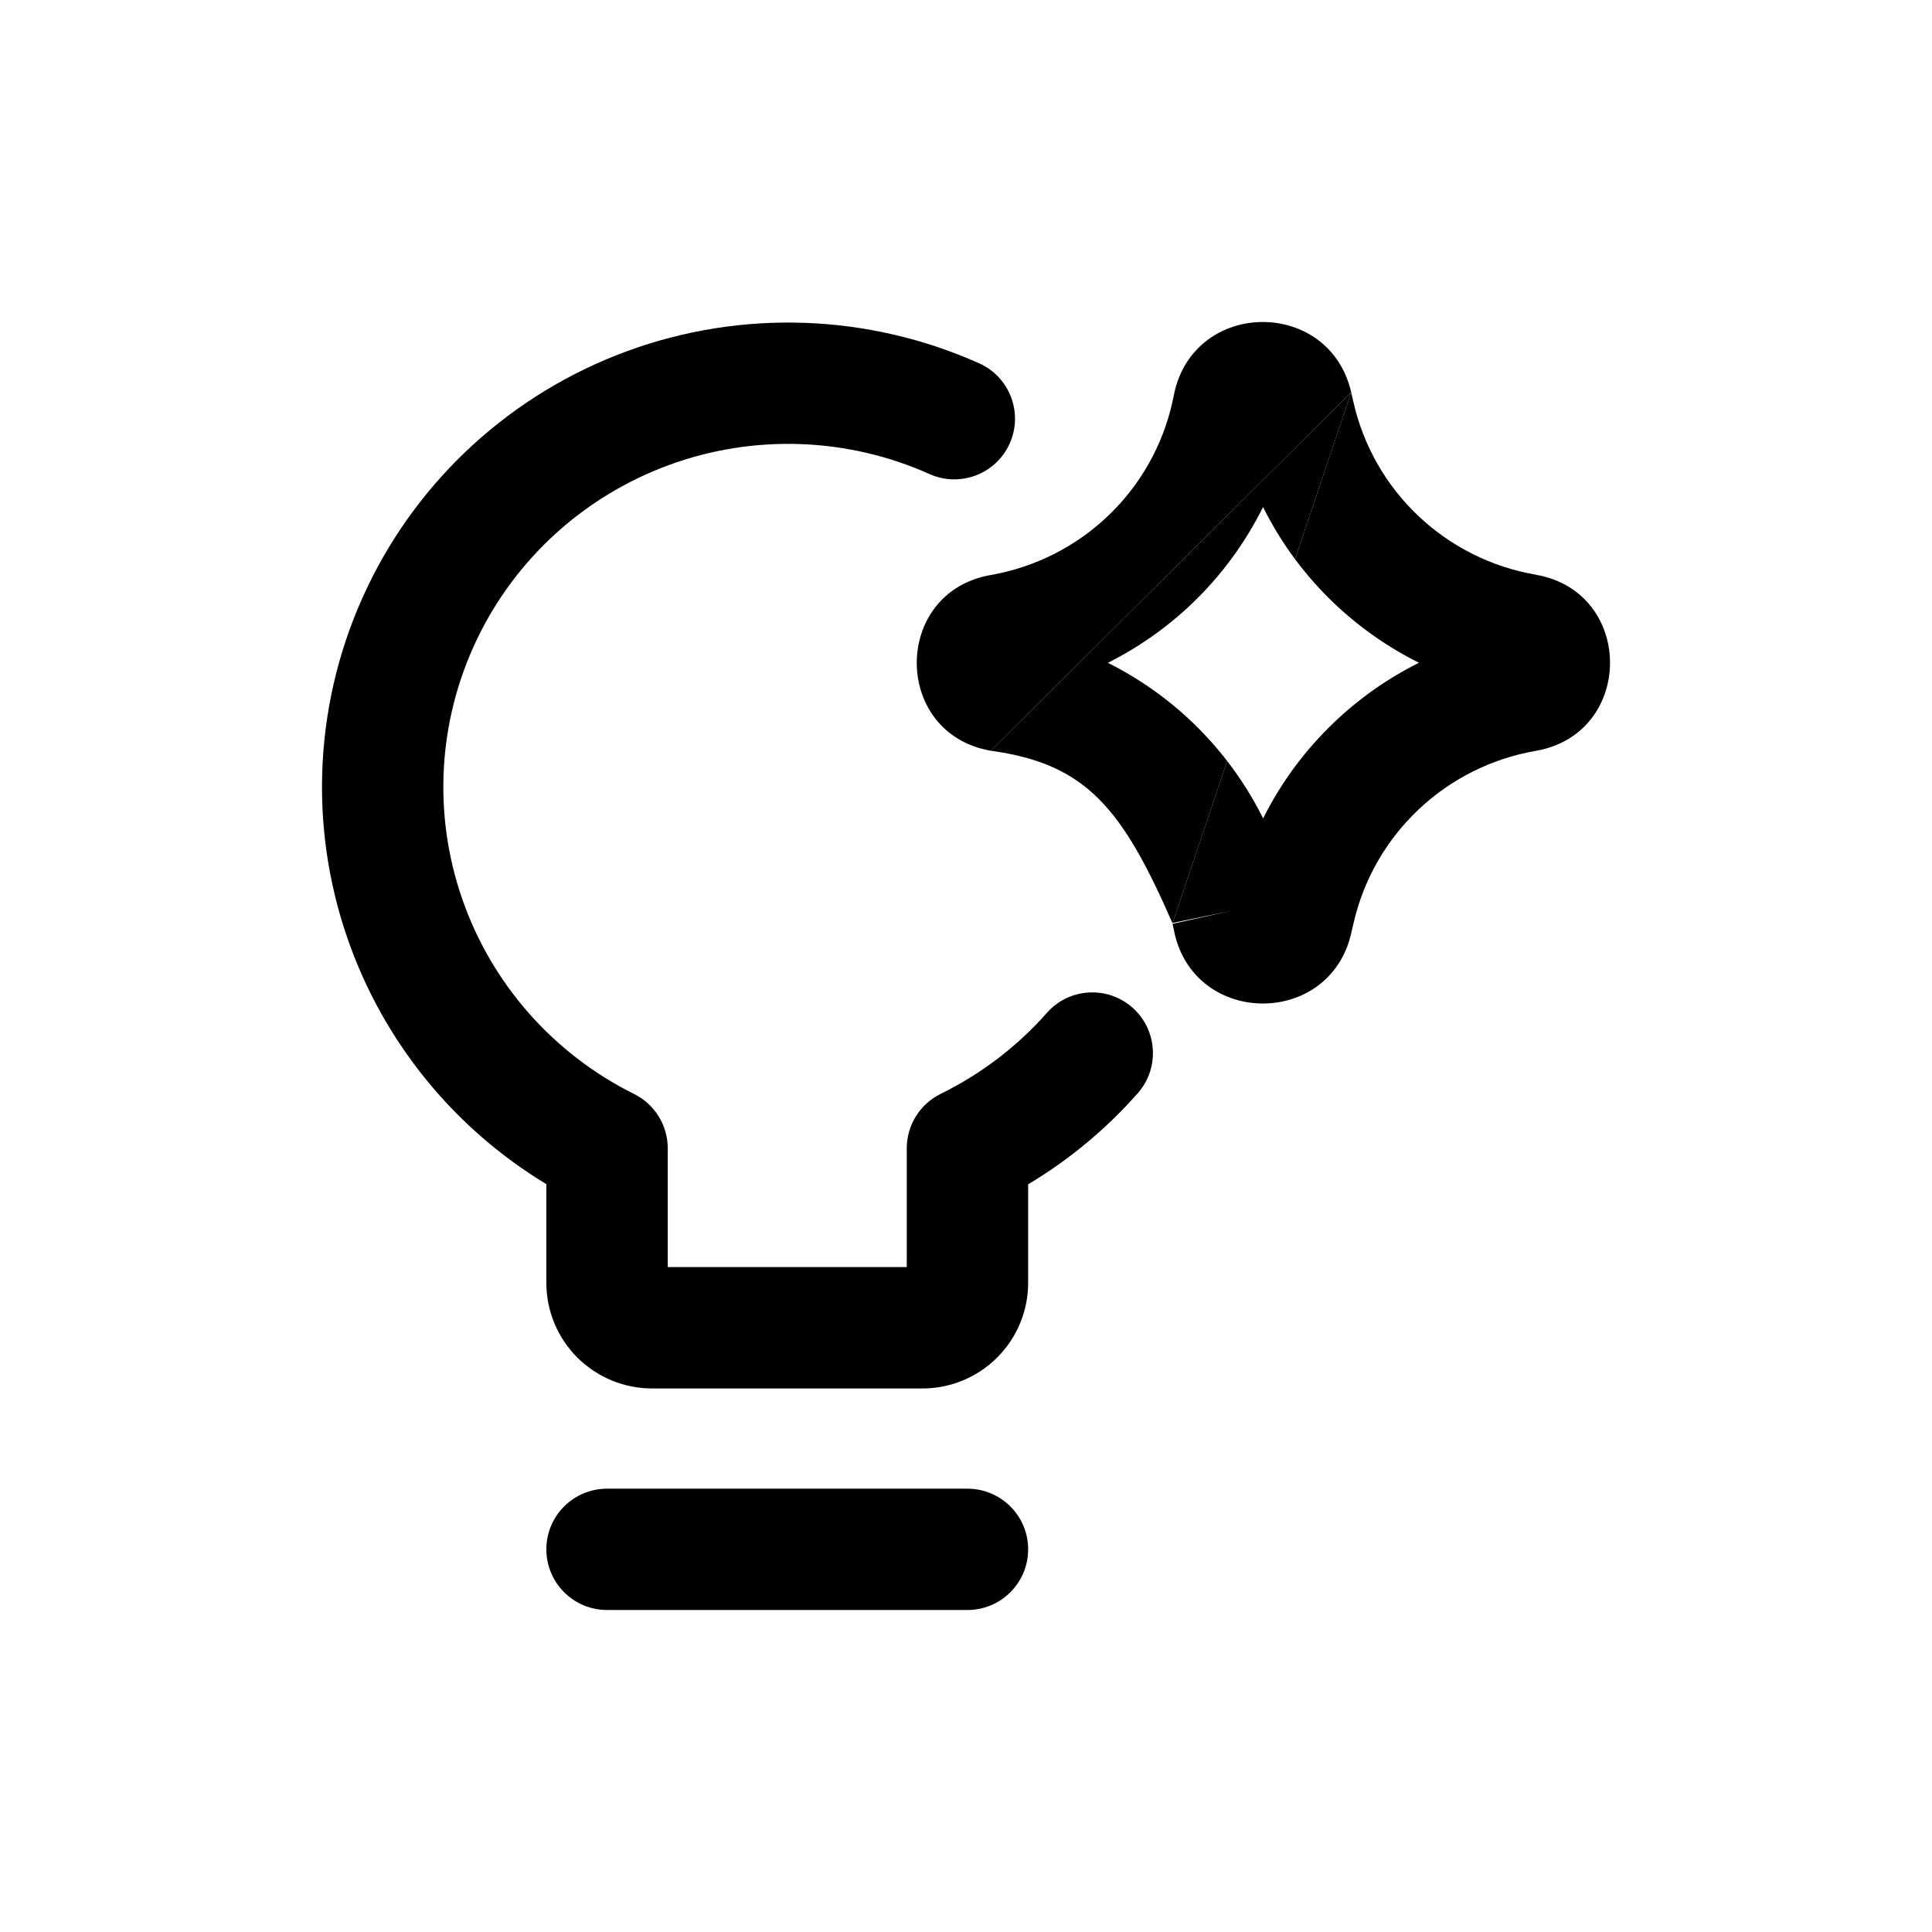 <svg width="24" height="24" viewBox="0 0 24 24" fill="none" xmlns="http://www.w3.org/2000/svg">
<path d="M15.69 6.299C15.803 6.526 15.936 6.742 16.087 6.946L16.785 4.873L12.308 9.326C13.498 9.489 13.943 10.046 14.564 11.466L14.567 11.465L15.244 9.453C15.111 9.281 14.965 9.119 14.807 8.968C14.495 8.671 14.143 8.424 13.762 8.234C14.142 8.043 14.495 7.796 14.806 7.499C15.17 7.152 15.468 6.745 15.69 6.299Z" fill="black"/>
<path d="M16.785 4.873C16.516 3.704 14.845 3.711 14.587 4.883L14.587 4.887L14.564 4.992L14.564 4.994C14.444 5.533 14.167 6.025 13.765 6.408C13.364 6.791 12.856 7.047 12.307 7.143C11.082 7.356 11.082 9.114 12.308 9.326L16.785 4.873Z" fill="black"/>
<path d="M16.584 7.505C16.896 7.799 17.247 8.044 17.627 8.233C17.248 8.422 16.896 8.667 16.585 8.962C16.217 9.31 15.915 9.718 15.691 10.166C15.566 9.915 15.416 9.676 15.244 9.453L14.567 11.465L15.302 11.313L14.566 11.476L14.565 11.471L14.587 11.574L14.588 11.583C14.846 12.755 16.517 12.762 16.785 11.594L16.814 11.468L16.815 11.466C16.938 10.928 17.218 10.438 17.621 10.057C18.023 9.676 18.531 9.422 19.079 9.327L19.08 9.327C20.307 9.112 20.307 7.354 19.08 7.14L19.078 7.139C18.53 7.045 18.023 6.791 17.62 6.41C17.217 6.029 16.937 5.538 16.814 5L16.785 4.873L16.087 6.946C16.236 7.145 16.402 7.333 16.584 7.505Z" fill="black"/>
<path d="M8.309 5.777C9.361 5.391 10.524 5.431 11.547 5.889C11.927 6.059 12.373 5.889 12.543 5.509C12.713 5.129 12.543 4.683 12.163 4.513C10.781 3.895 9.211 3.841 7.79 4.362C6.369 4.884 5.208 5.939 4.559 7.304C3.909 8.669 3.822 10.233 4.318 11.661C4.761 12.938 5.637 14.015 6.787 14.71V15.937C6.787 16.285 6.926 16.619 7.173 16.865C7.42 17.11 7.753 17.248 8.101 17.248H11.459C11.806 17.248 12.14 17.11 12.386 16.865C12.633 16.619 12.772 16.285 12.772 15.937V14.712C13.282 14.407 13.741 14.026 14.134 13.58C14.409 13.268 14.379 12.792 14.067 12.516C13.754 12.241 13.278 12.271 13.003 12.584C12.637 12.999 12.19 13.34 11.686 13.588C11.428 13.715 11.264 13.977 11.264 14.265V15.74H8.295V14.265C8.295 13.979 8.133 13.717 7.877 13.59C6.873 13.091 6.107 12.221 5.742 11.167C5.376 10.114 5.44 8.96 5.92 7.952C6.399 6.944 7.257 6.163 8.309 5.777Z" fill="black"/>
<path d="M7.541 18.493C7.125 18.493 6.787 18.83 6.787 19.246C6.787 19.663 7.125 20 7.541 20H12.018C12.434 20 12.772 19.663 12.772 19.246C12.772 18.83 12.434 18.493 12.018 18.493H7.541Z" fill="black"/>
</svg>
